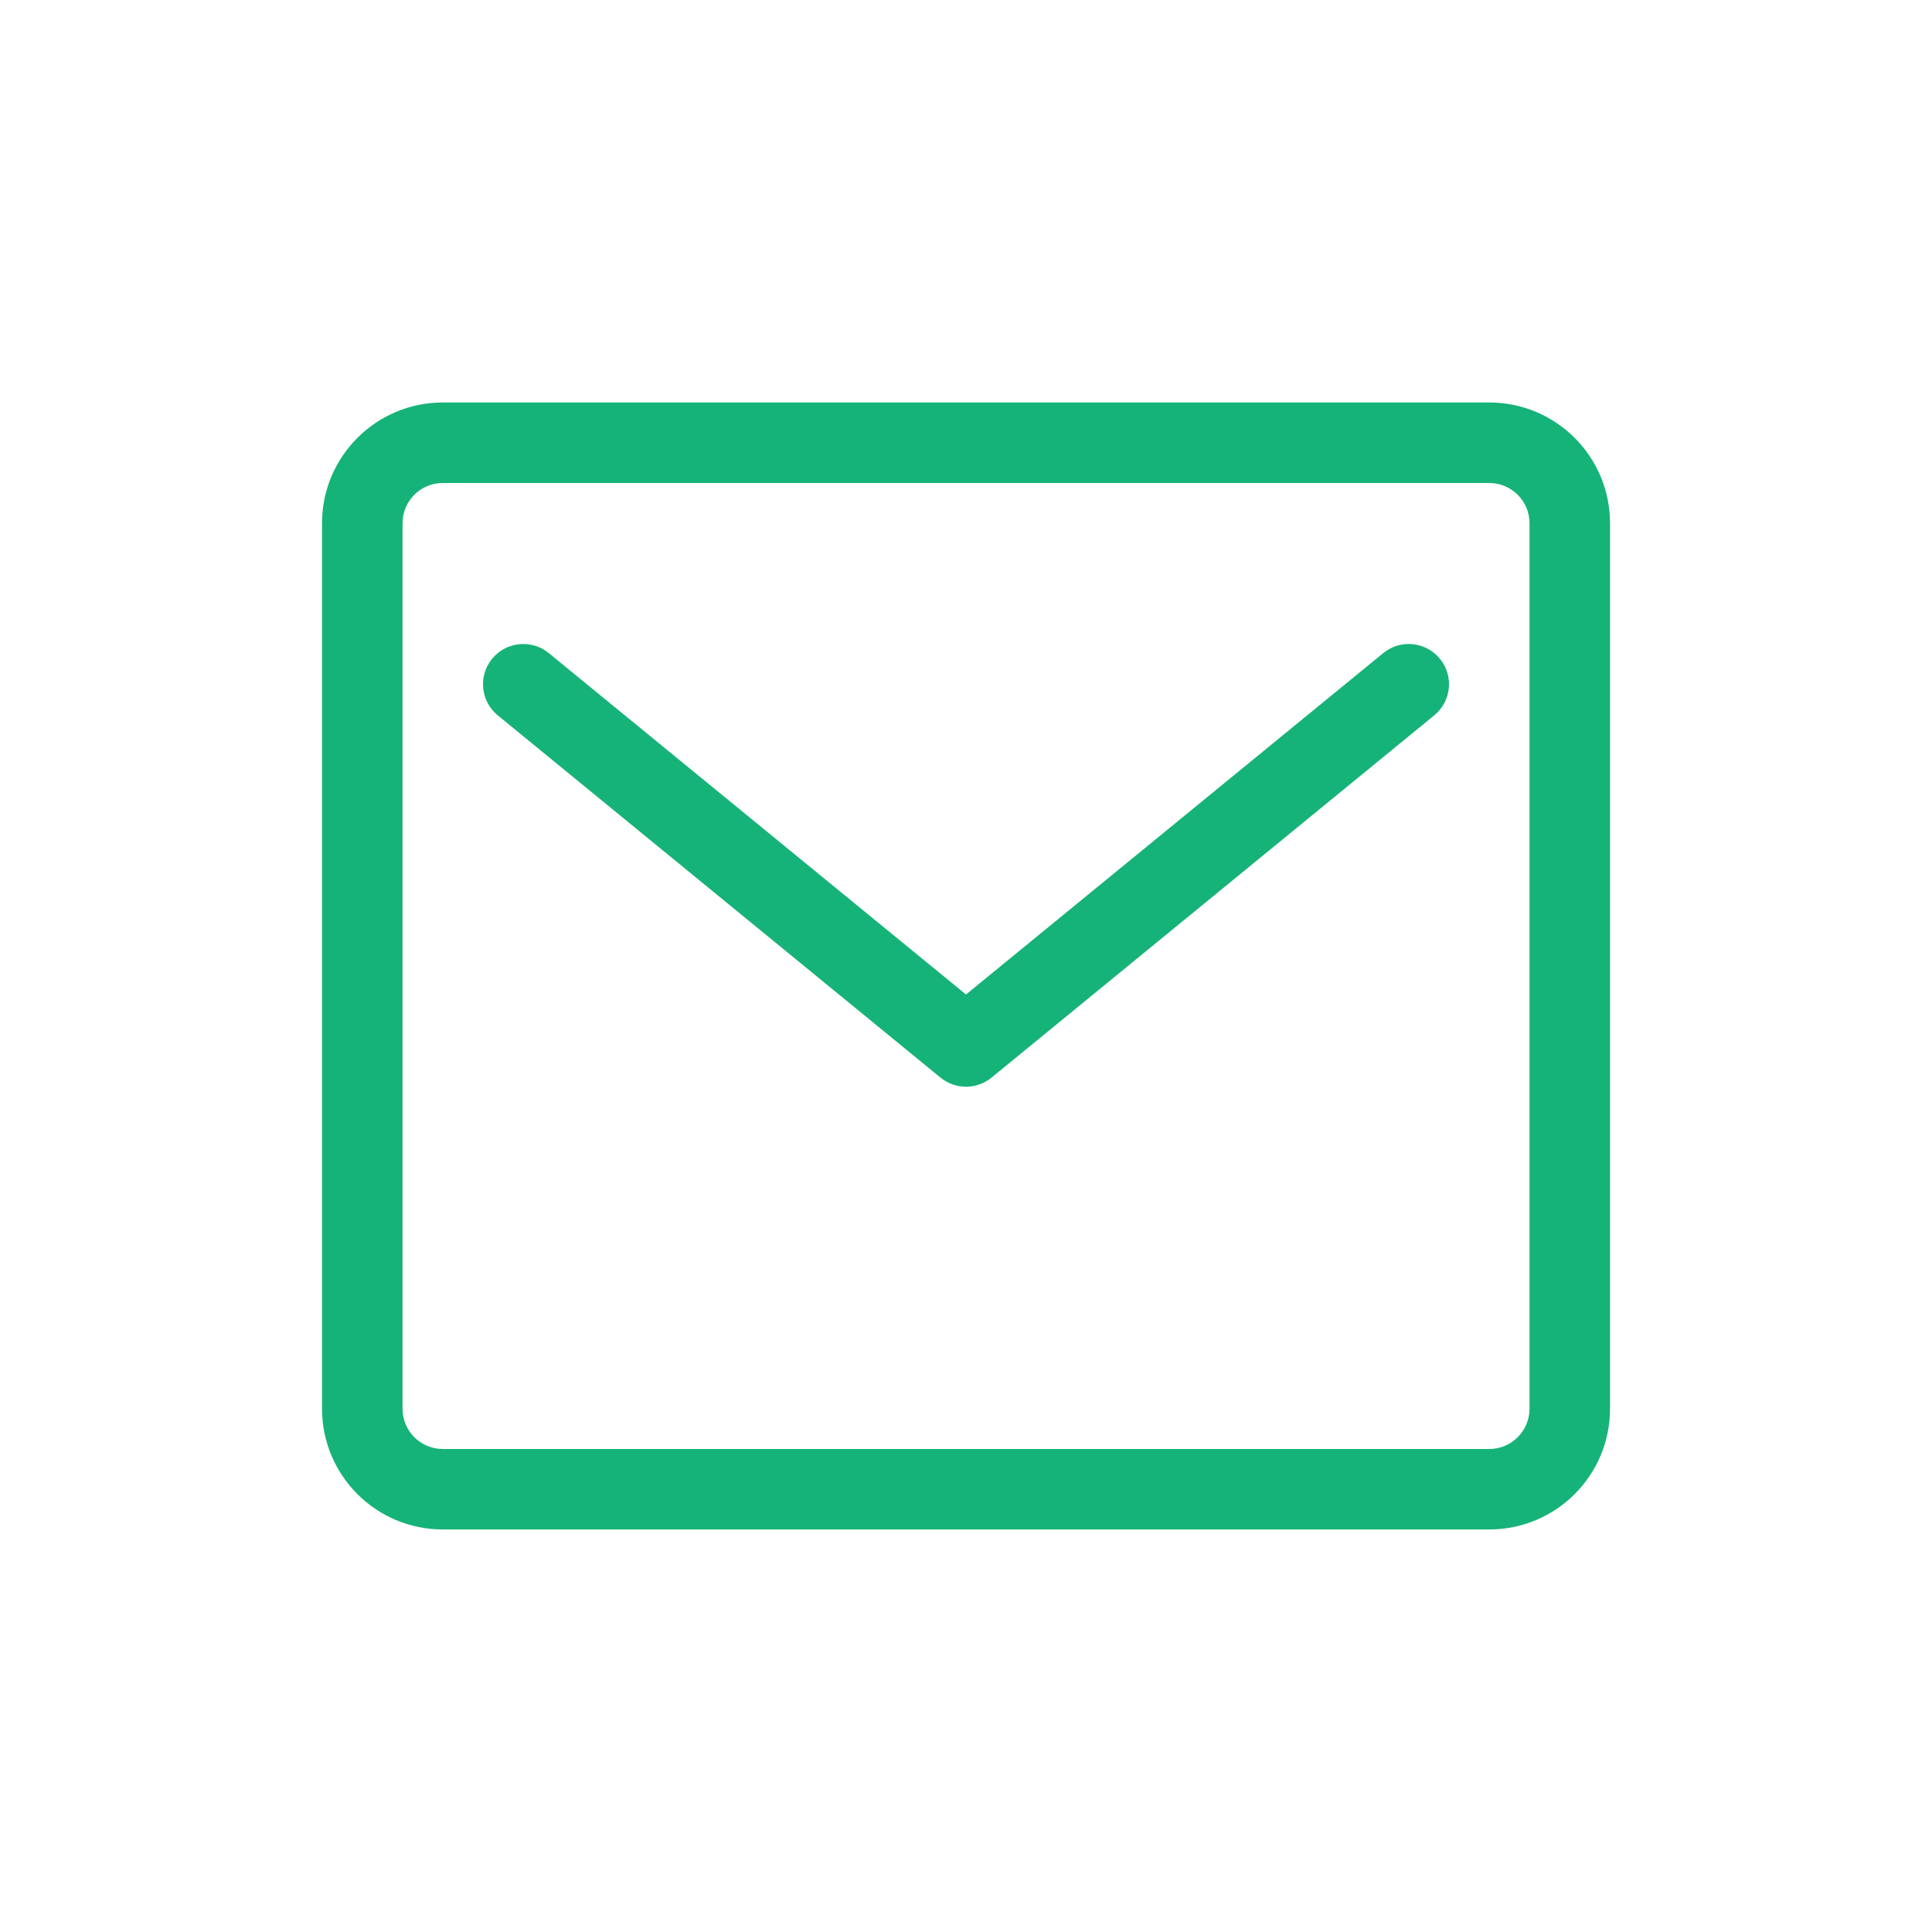 <svg width="40" height="40" viewBox="0 0 40 40" fill="none" xmlns="http://www.w3.org/2000/svg">
  <path fill-rule="evenodd" clip-rule="evenodd" d="M9.167 10C8.707 10 8.334 10.373 8.334 10.833V29.166C8.334 29.626 8.707 30 9.167 30H30.834C31.293 30 31.667 29.626 31.667 29.166V10.833C31.667 10.373 31.293 10 30.834 10H9.167ZM6.667 10.833C6.667 9.453 7.787 8.333 9.167 8.333H30.834C32.214 8.333 33.334 9.453 33.334 10.833V29.166C33.334 30.547 32.214 31.666 30.834 31.666H9.167C7.787 31.666 6.667 30.547 6.667 29.166V10.833Z" fill="#16B378"/>
  <path fill-rule="evenodd" clip-rule="evenodd" d="M10.188 13.639C10.48 13.283 11.005 13.23 11.361 13.521L20 20.59L28.639 13.521C28.995 13.23 29.52 13.283 29.812 13.639C30.103 13.995 30.051 14.52 29.694 14.811L20.528 22.311C20.221 22.562 19.779 22.562 19.472 22.311L10.306 14.811C9.949 14.52 9.897 13.995 10.188 13.639Z" fill="#16B378"/>
  </svg>
  